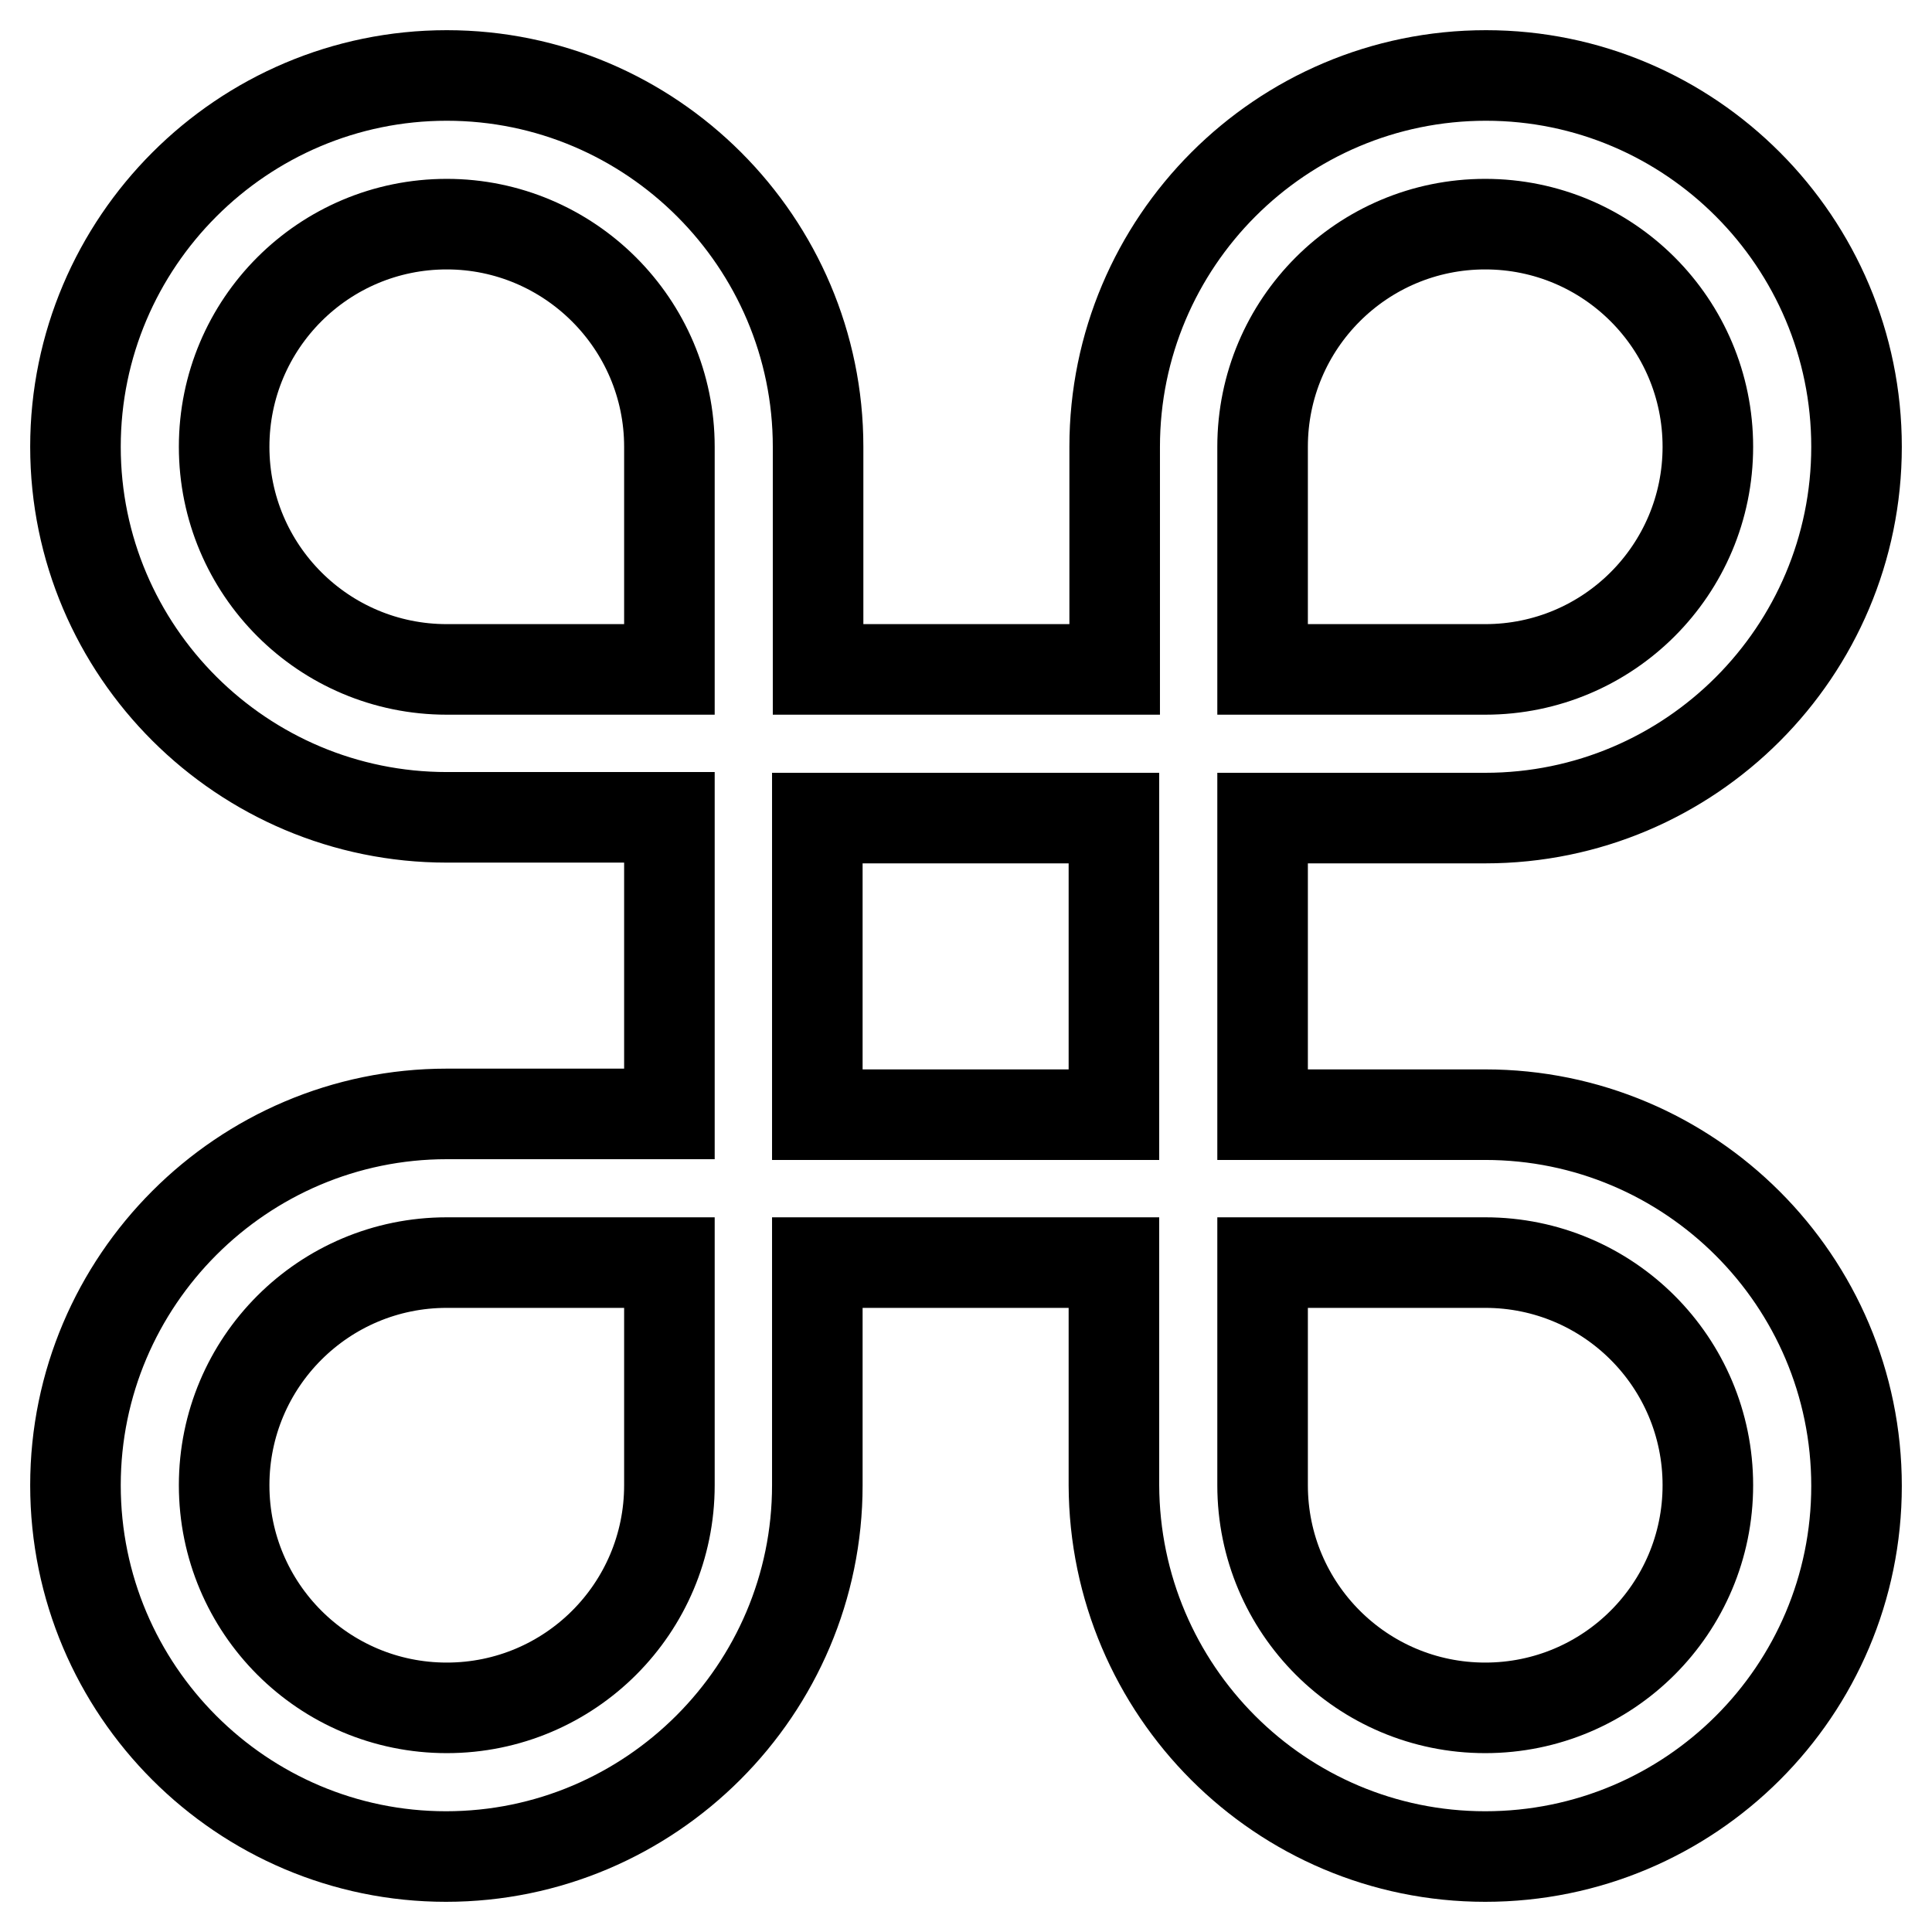 <?xml version="1.0" encoding="utf-8"?>
<!-- Svg Vector Icons : http://www.onlinewebfonts.com/icon -->
<!DOCTYPE svg PUBLIC "-//W3C//DTD SVG 1.1//EN" "http://www.w3.org/Graphics/SVG/1.1/DTD/svg11.dtd">
<svg version="1.1" xmlns="http://www.w3.org/2000/svg" xmlns:xlink="http://www.w3.org/1999/xlink" x="0px" y="0px" viewBox="0 0 256 256" enable-background="new 0 0 256 256" xml:space="preserve">
<g> <path stroke-width="12" fill-opacity="0" stroke="#000000"  d="M196.8,246c-27.1,0-49.1-22-49.2-49.2v-29.5h-39.3v29.5c0,27.1-22.1,49.2-49.2,49.2 C32.1,246,10,224,10,196.8c0-27.1,22.1-49.2,49.2-49.2h29.5v-39.3H59.2C32.1,108.3,10,86.3,10,59.2C10,32.1,32.1,10,59.2,10 c27.1,0,49.2,22.1,49.2,49.2v29.5h39.3V59.2c0-27.1,22-49.2,49.2-49.2C224,10,246,32.1,246,59.2c0,27.1-22,49.2-49.2,49.2h-29.5 v39.3h29.5c27.1,0,49.2,22,49.2,49.2C246,224,224,246,196.8,246z M167.3,167.3v29.5c0,16.3,13.2,29.5,29.5,29.5 c16.3,0,29.5-13.2,29.5-29.5c0-16.3-13.2-29.5-29.5-29.5H167.3z M59.2,167.3c-16.3,0-29.5,13.2-29.5,29.5 c0,16.3,13.2,29.5,29.5,29.5c16.3,0,29.5-13.2,29.5-29.5v-29.5H59.2z M108.3,147.7h39.3v-39.3h-39.3V147.7z M167.3,88.7h29.5 c16.3,0,29.5-13.2,29.5-29.5c0-16.3-13.2-29.5-29.5-29.5c-16.3,0-29.5,13.2-29.5,29.5V88.7z M59.2,29.7 c-16.3,0-29.5,13.2-29.5,29.5c0,16.3,13.2,29.5,29.5,29.5h29.5V59.2C88.7,42.9,75.4,29.7,59.2,29.7z"/></g>
</svg>